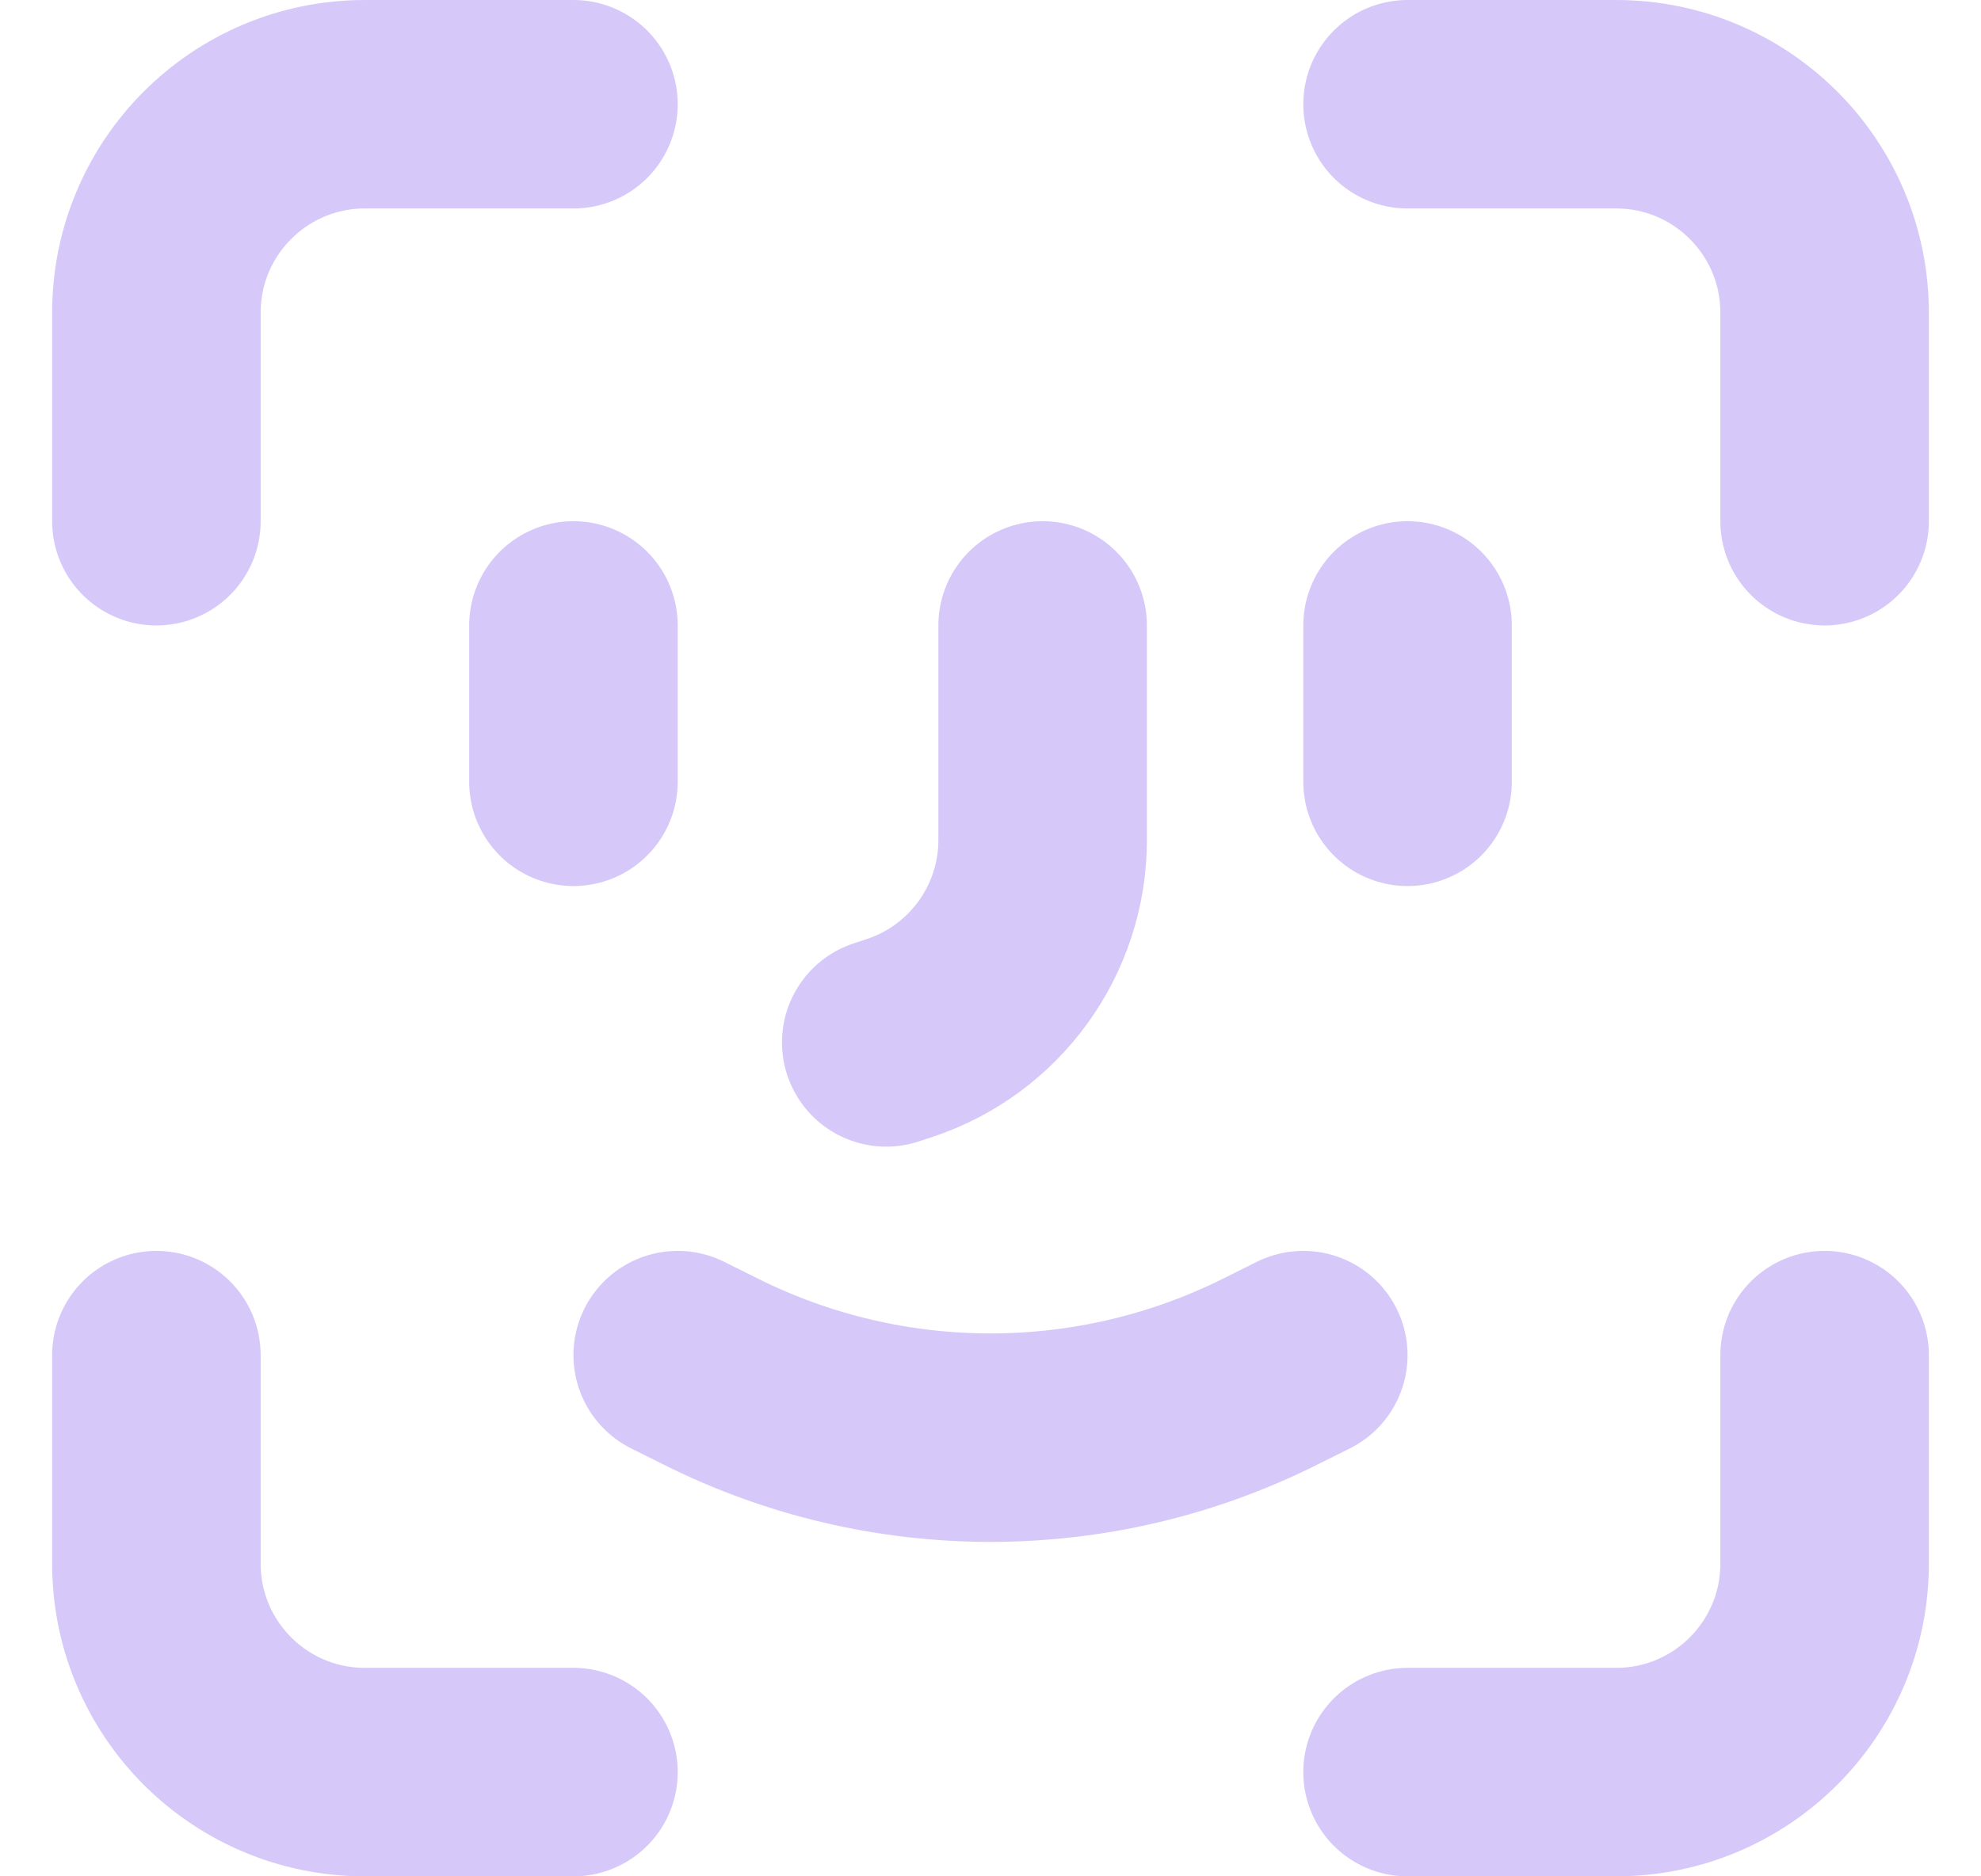 <svg width="19" height="18" viewBox="0 0 19 18" fill="none" xmlns="http://www.w3.org/2000/svg">
    <path d="M13.5 17H15.5C16.605 17 17.5 16.105 17.5 15V13M5.5 1H3.5C2.395 1 1.5 1.895 1.5 3V5M5.5 17H3.5C2.395 17 1.5 16.105 1.5 15V13M13.5 1H15.5C16.605 1 17.5 1.895 17.5 3V5M10 6V8.059C10 8.919 9.449 9.684 8.633 9.956L8.5 10M5.5 6V7.5M13.5 6V7.5M12.5 13L12.183 13.158C10.494 14.003 8.506 14.003 6.817 13.158L6.5 13" stroke="#D6C9F9" stroke-width="2" stroke-linecap="round" stroke-linejoin="round"/>
</svg>
